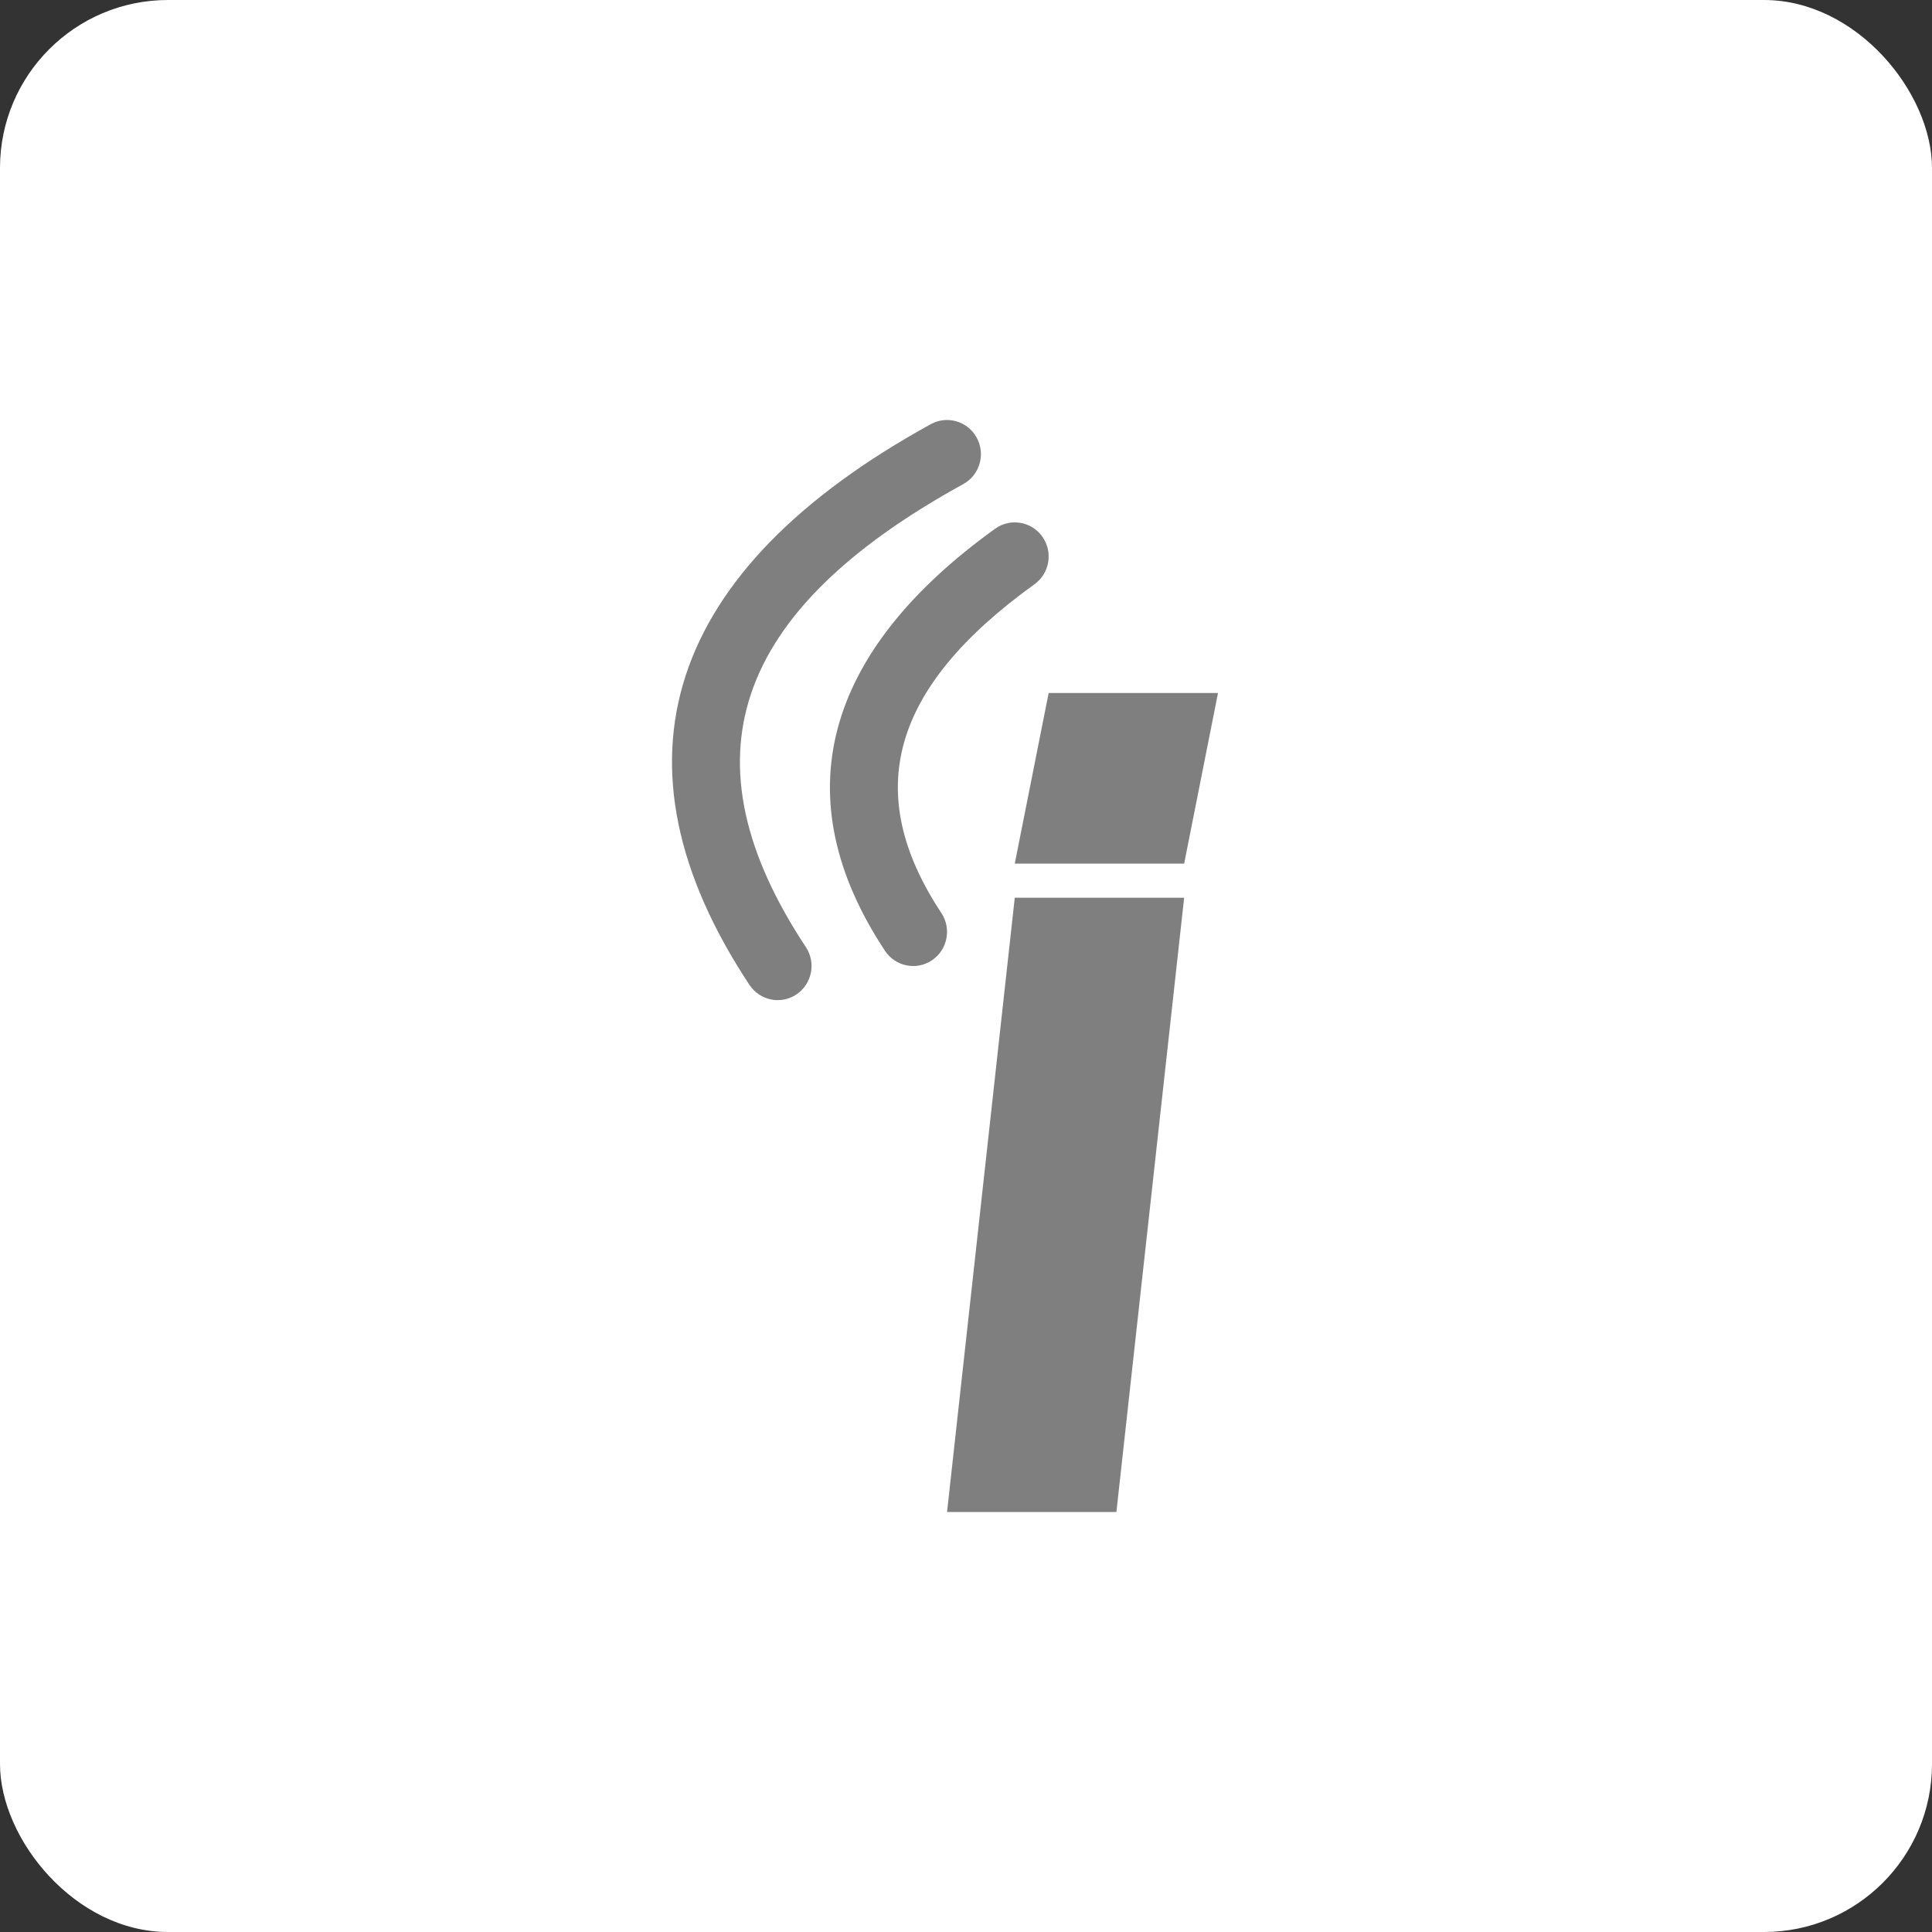 <?xml version="1.0" encoding="UTF-8"?>
<svg width="46px" height="46px" viewBox="0 0 46 46" version="1.1" xmlns="http://www.w3.org/2000/svg" xmlns:xlink="http://www.w3.org/1999/xlink">
    <rect x="0" y="0" width="46" height="46" fill="#333333" stroke="none"/>
    <!-- Generator: Sketch 51.3 (57544) - http://www.bohemiancoding.com/sketch -->
    <desc>Created with Sketch.</desc>
    <defs></defs>
    <g id="Page-5" stroke="none" stroke-width="1" fill="none" fill-rule="evenodd">
        <g id="icontact" fill-rule="nonzero">
            <rect id="Rectangle-17-Copy-7" fill="#FFFFFF" x="0" y="0" width="46" height="46" rx="4"></rect>
            <path d="M24.161,21.375 L28.194,21.375 L26.581,36 L22.549,36 L24.161,21.375 Z M24.968,16.5 L29,16.5 L28.194,20.563 L24.161,20.563 L24.968,16.5 Z M19.187,22.549 C19.434,22.923 19.334,23.427 18.964,23.676 C18.593,23.925 18.093,23.824 17.845,23.451 C14.339,18.152 15.857,13.565 22.162,10.099 C22.553,9.884 23.043,10.03 23.257,10.424 C23.47,10.818 23.326,11.311 22.935,11.526 C17.413,14.561 16.242,18.098 19.187,22.549 Z M22.413,21.737 C22.66,22.11 22.56,22.615 22.189,22.864 C21.819,23.113 21.318,23.012 21.071,22.638 C18.661,18.996 19.597,15.536 23.693,12.589 C24.055,12.328 24.559,12.413 24.818,12.778 C25.077,13.143 24.993,13.65 24.63,13.911 C21.199,16.381 20.522,18.88 22.413,21.737 Z" id="Combined-Shape" fill="#7F7F7F"></path>
        </g>
    </g>
</svg>